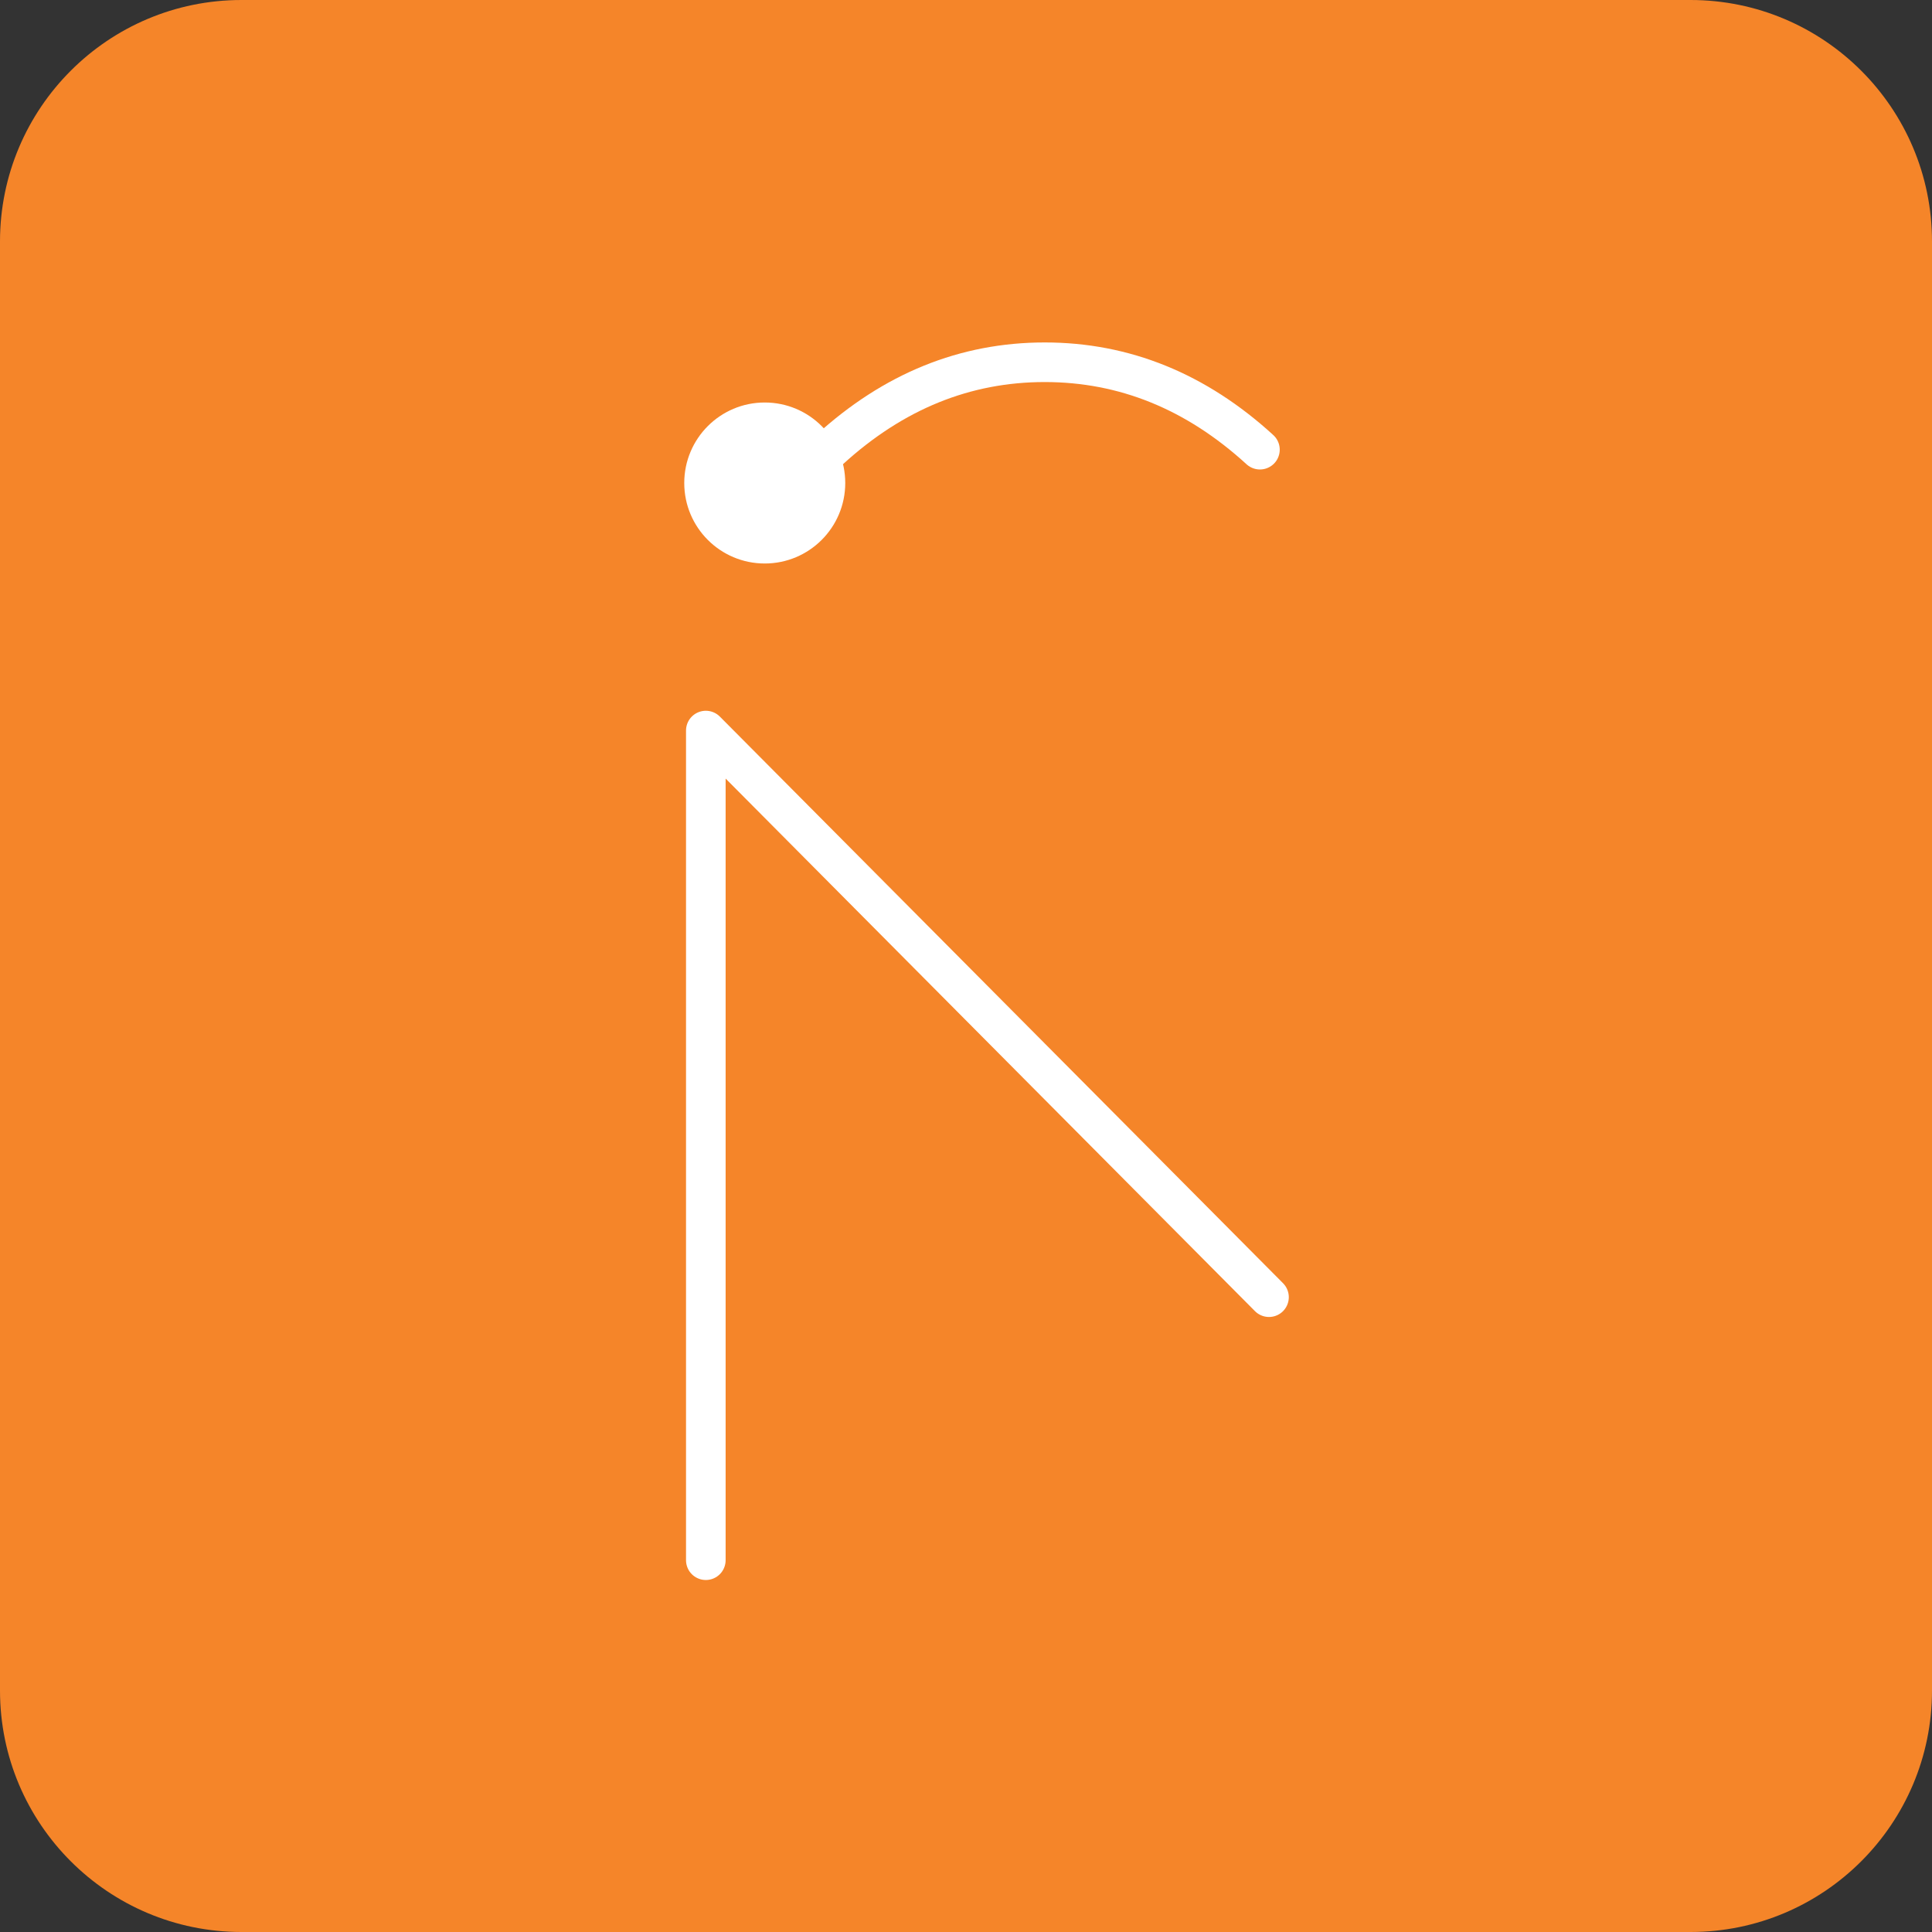 <?xml version="1.0" encoding="utf-8"?>
<!-- Generator: Adobe Illustrator 15.0.0, SVG Export Plug-In . SVG Version: 6.00 Build 0)  -->
<!DOCTYPE svg PUBLIC "-//W3C//DTD SVG 1.1//EN" "http://www.w3.org/Graphics/SVG/1.1/DTD/svg11.dtd">
<svg version="1.1" id="Layer_1" xmlns="http://www.w3.org/2000/svg" xmlns:xlink="http://www.w3.org/1999/xlink" x="0px" y="0px"
	 width="36px" height="36px" viewBox="0 0 36 36" enable-background="new 0 0 36 36" xml:space="preserve">
<rect x="0" y="0" width="36" height="36" fill="#333333" stroke="none"/>
<g>
	<path fill="#F58529" d="M4.5,0h27C33.985,0,36,2.015,36,4.5v27c0,2.485-2.015,4.5-4.5,4.5h-27C2.015,36,0,33.985,0,31.5v-27
		C0,2.015,2.015,0,4.5,0z"/>
	<g transform="translate(12.75 6.75)">
		<path fill="none" stroke="#FFFFFF" stroke-width="0.738" stroke-linecap="round" stroke-linejoin="round" d="M2.707,1.629
			C3.896,0.543,5.232,0,6.717,0c1.485,0,2.822,0.543,4.01,1.629"/>
		<circle fill="#FFFFFF" cx="1.5" cy="2.25" r="1.5"/>
		<path fill="none" stroke="#FFFFFF" stroke-width="0.738" stroke-linecap="round" stroke-linejoin="round" d="M0.402,22.322V6.863
			l10.494,10.558"/>
	</g>
</g>
</svg>
